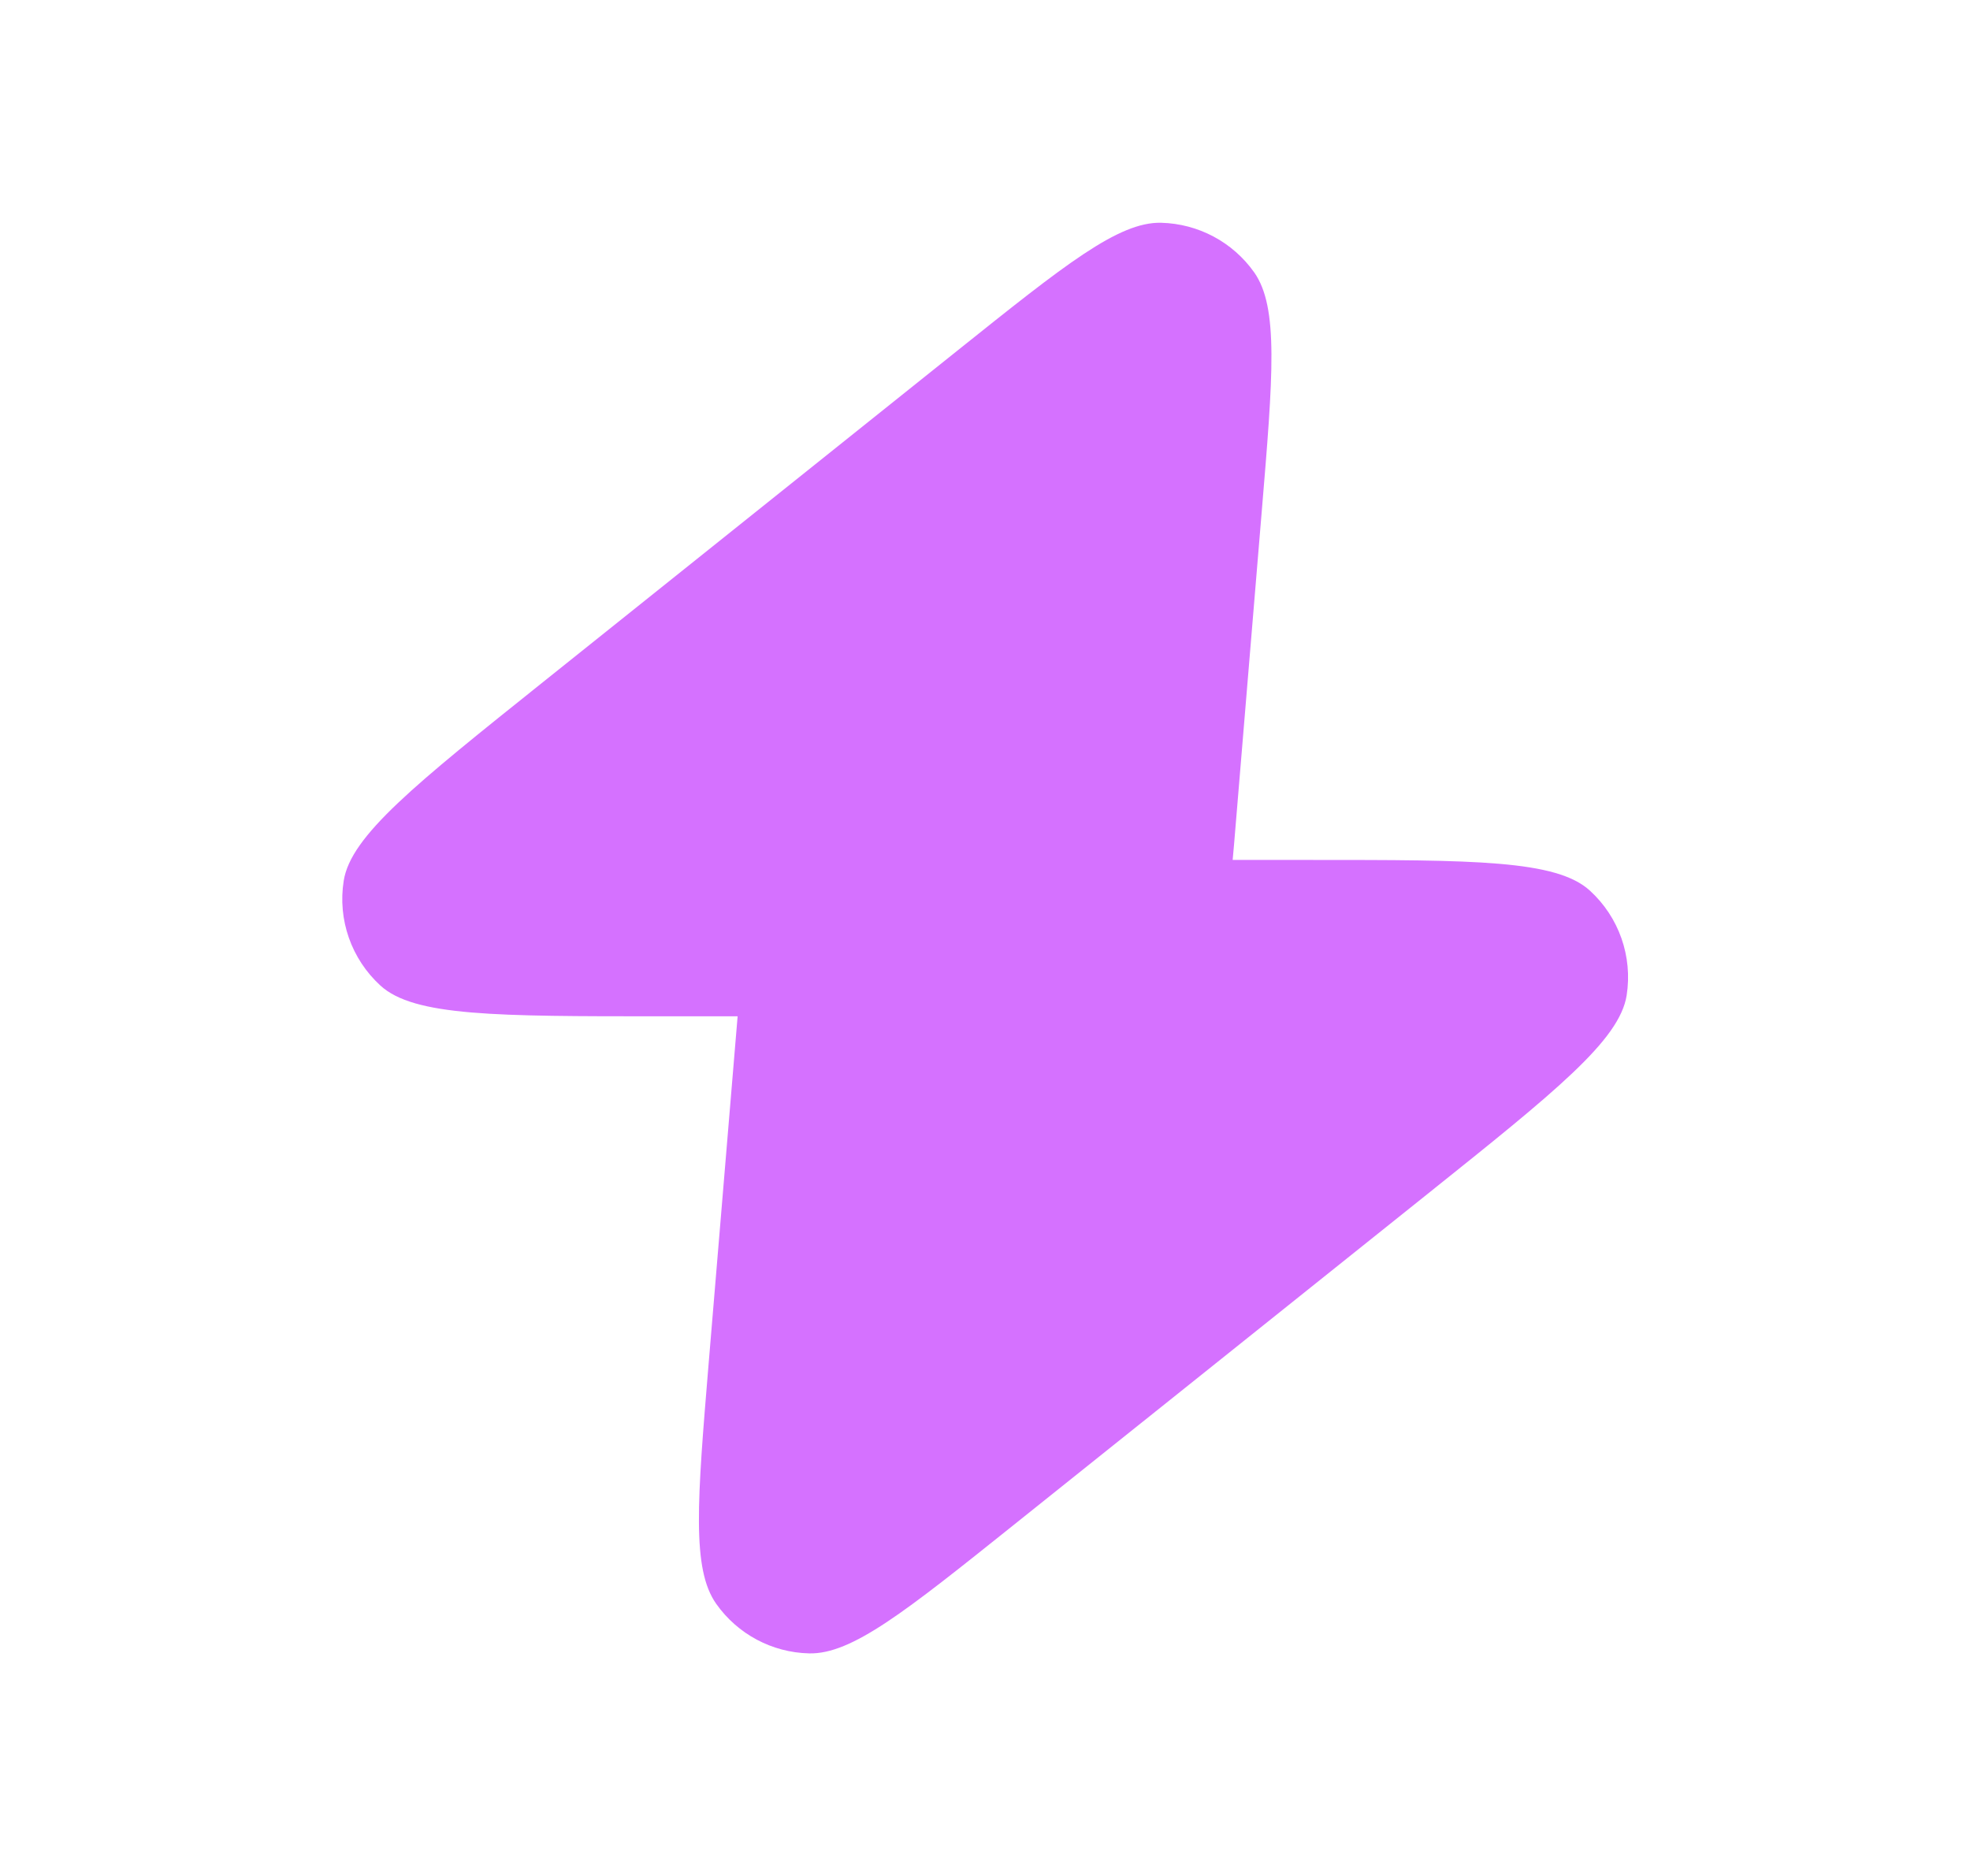 <?xml version="1.0" encoding="UTF-8"?> <svg xmlns="http://www.w3.org/2000/svg" width="21" height="20" viewBox="0 0 21 20" fill="none"><path d="M13.14 9.168C13.145 9.115 13.15 9.059 13.155 9.001L13.449 5.465C13.571 4.005 13.632 3.275 13.369 2.903C13.14 2.58 12.773 2.385 12.378 2.375C11.923 2.364 11.351 2.822 10.207 3.737L5.787 7.273C4.422 8.365 3.739 8.911 3.664 9.39C3.598 9.805 3.746 10.225 4.056 10.508C4.414 10.835 5.288 10.835 7.037 10.835H7.863C7.858 10.888 7.854 10.944 7.849 11.002L7.554 14.537C7.433 15.998 7.372 16.728 7.635 17.099C7.863 17.422 8.23 17.618 8.625 17.627C9.081 17.638 9.653 17.18 10.797 16.265L15.216 12.73C16.582 11.637 17.264 11.091 17.34 10.612C17.405 10.197 17.258 9.778 16.948 9.495C16.59 9.168 15.715 9.168 13.967 9.168H13.14Z" fill="#D571FF"></path></svg> 